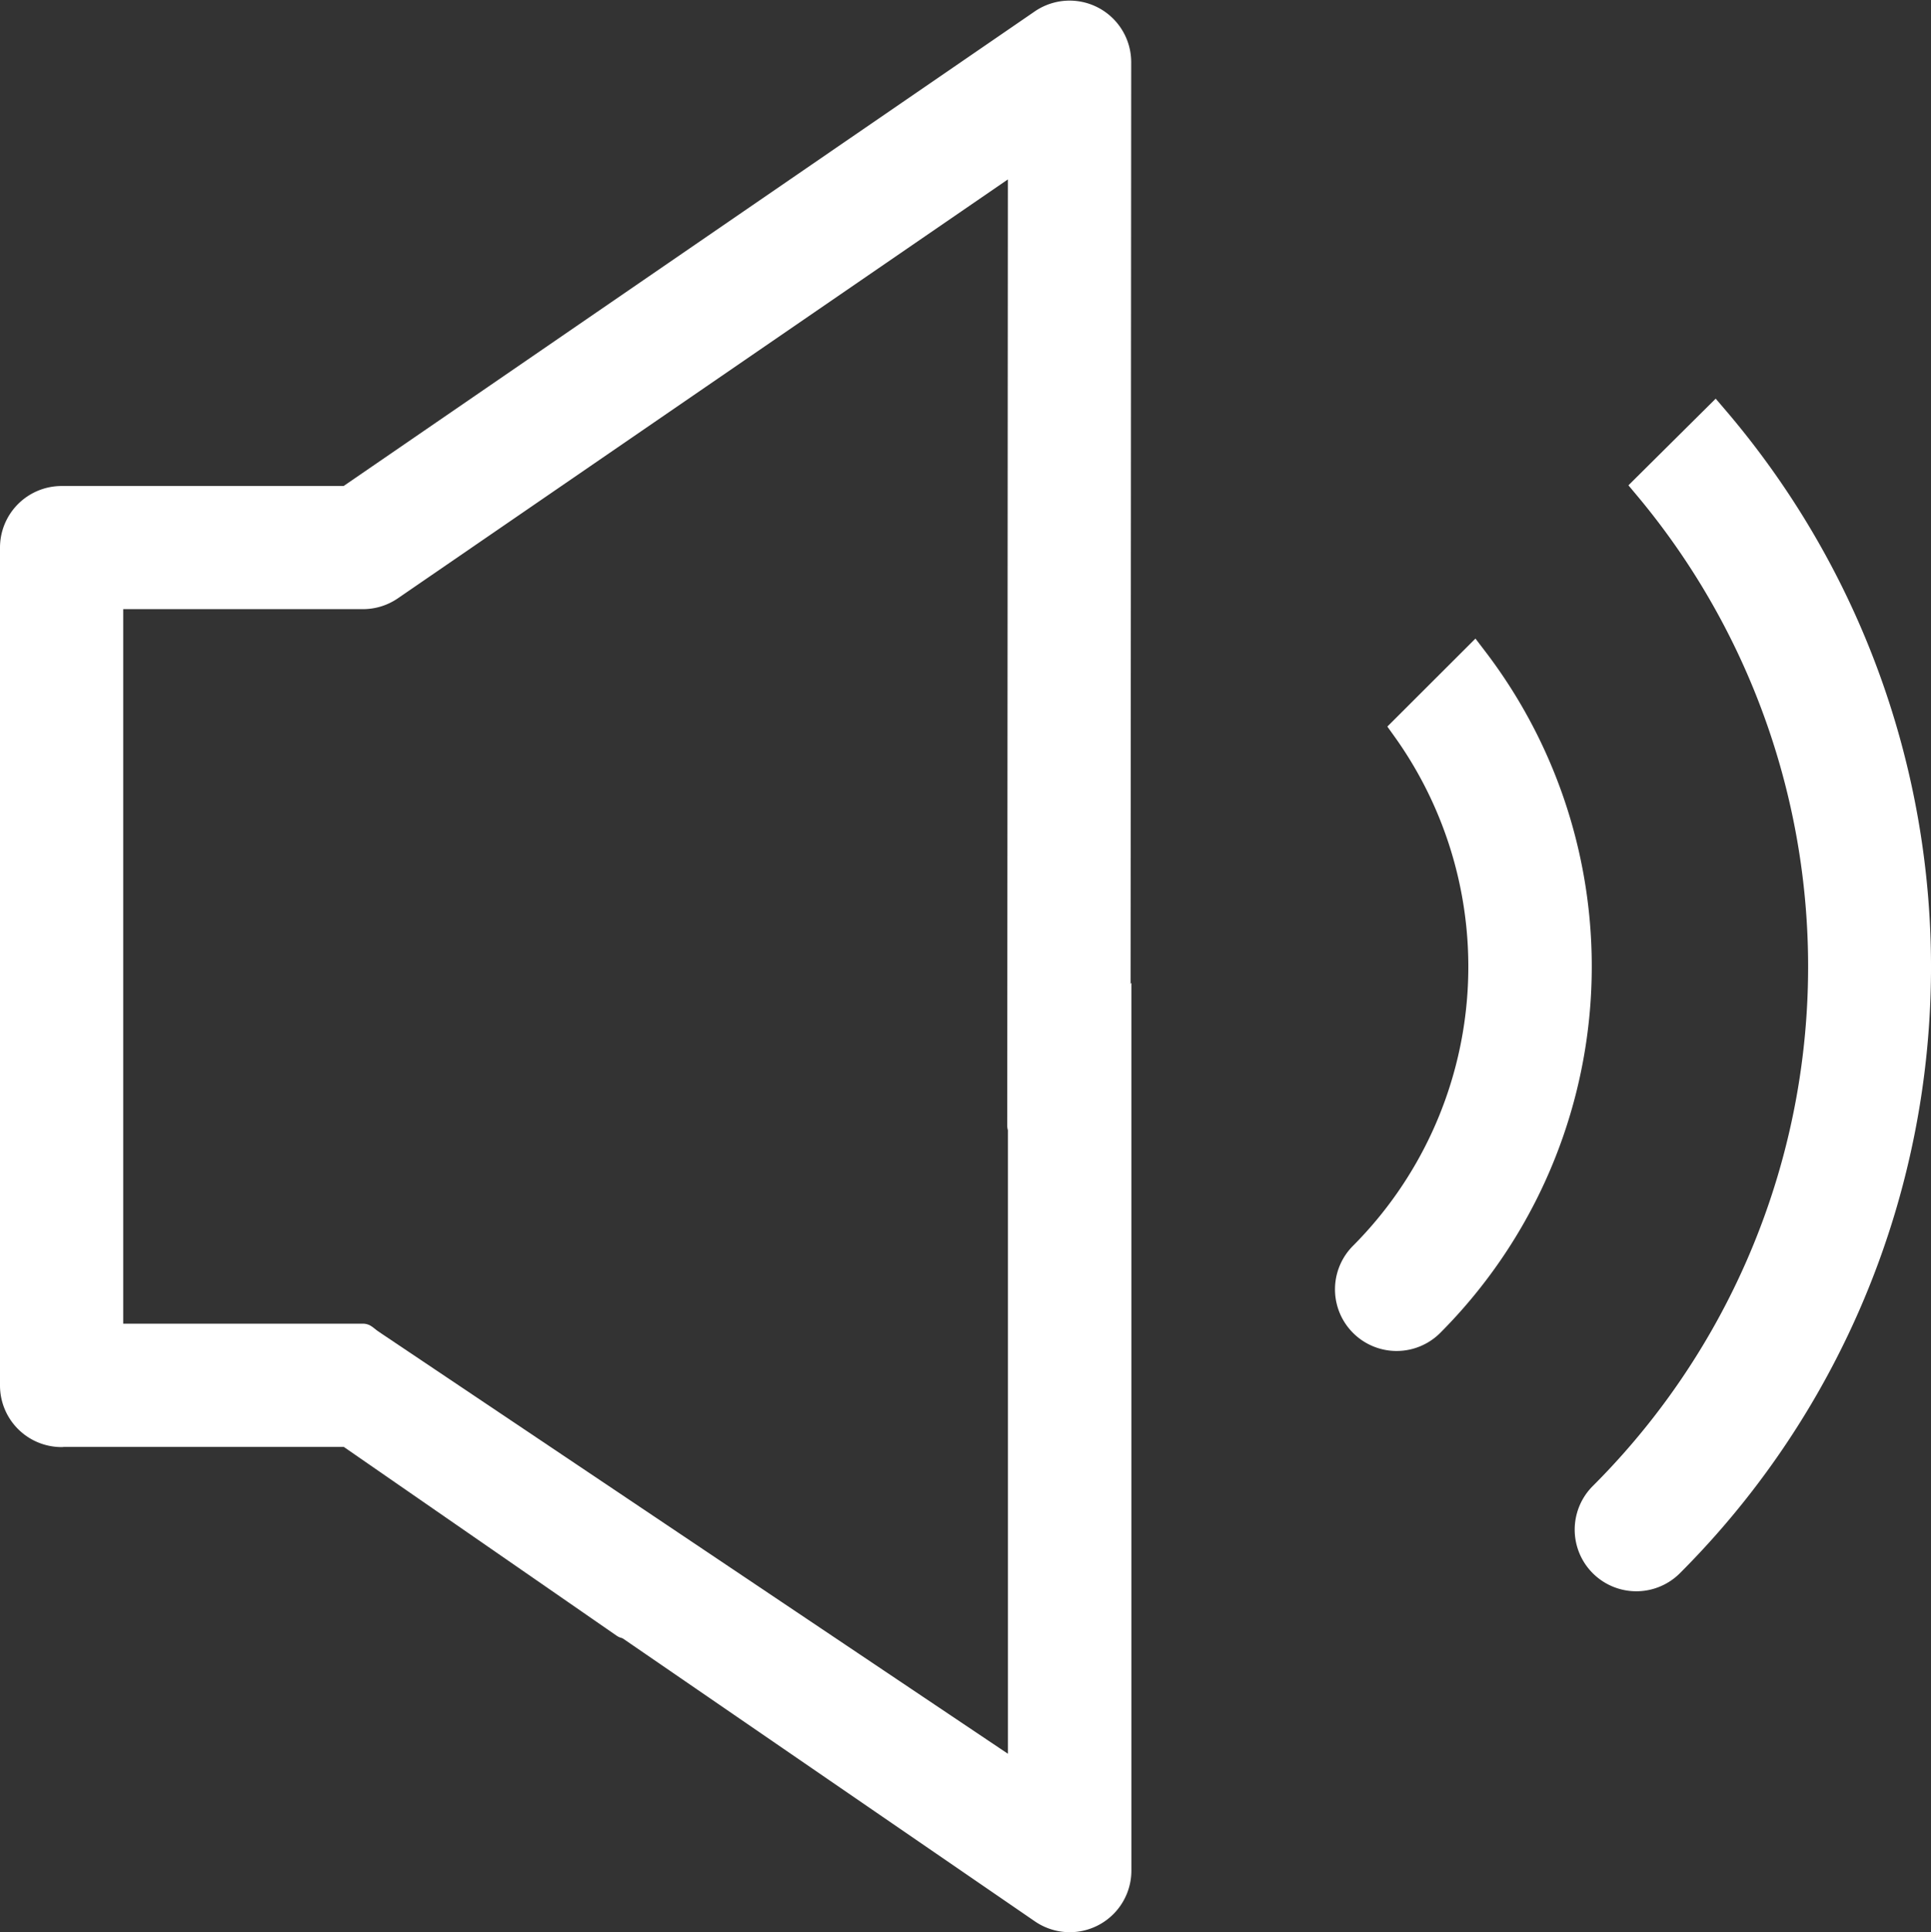 <svg viewBox="0 0 20.655 20.663" height="20.663" width="20.655" xmlns="http://www.w3.org/2000/svg">
  <rect x="0" y="0" width="20.655" height="20.663" fill="#333333" stroke="none"/>
  <g transform="translate(0.151 0.158)" data-name="Group 67600" id="Group_67600">
    <path stroke-width="0.3" stroke-linejoin="round" stroke="#fff" fill="#fff" transform="translate(-0.001 0)" d="M.509,15.167H3.574l2.959,2.047s-2.713-3.065-2.8-3.065H1.018V6.207H3.732a.509.509,0,0,0,.288-.089l6.761-4.642-.007,10.405,1.019-1.161v.26L11.8.509A.509.509,0,0,0,11,.09l-7.428,5.1H.509A.509.509,0,0,0,0,5.7v8.96a.509.509,0,0,0,.509.509Z" data-name="Path 111215" id="Path_111215"></path>
    <path stroke-width="0.3" stroke="#fff" fill="#fff" transform="translate(-65.906 -16.907)" d="M83.377,21.949a8,8,0,0,1-.479,10.8.509.509,0,0,0,.72.72,9.018,9.018,0,0,0,.48-12.236Z" data-name="Path 111216" id="Path_111216"></path>
    <path stroke-width="0.3" stroke="#fff" fill="#fff" transform="translate(-22.739 -41.927)" d="M33.519,53.661v7.146l-7.075-4.745L28.55,58.63l5.19,3.563a.509.509,0,0,0,.8-.42V52.643Z" data-name="Path 111217" id="Path_111217"></path>
    <path stroke-width="0.3" stroke="#fff" fill="#fff" transform="translate(-55.87 -26.994)" d="M70.755,34.623a4.38,4.38,0,0,1-.457,5.643.509.509,0,0,0,.72.72,5.4,5.4,0,0,0,.468-7.093Z" data-name="Path 111218" id="Path_111218"></path>
  </g>
</svg>
